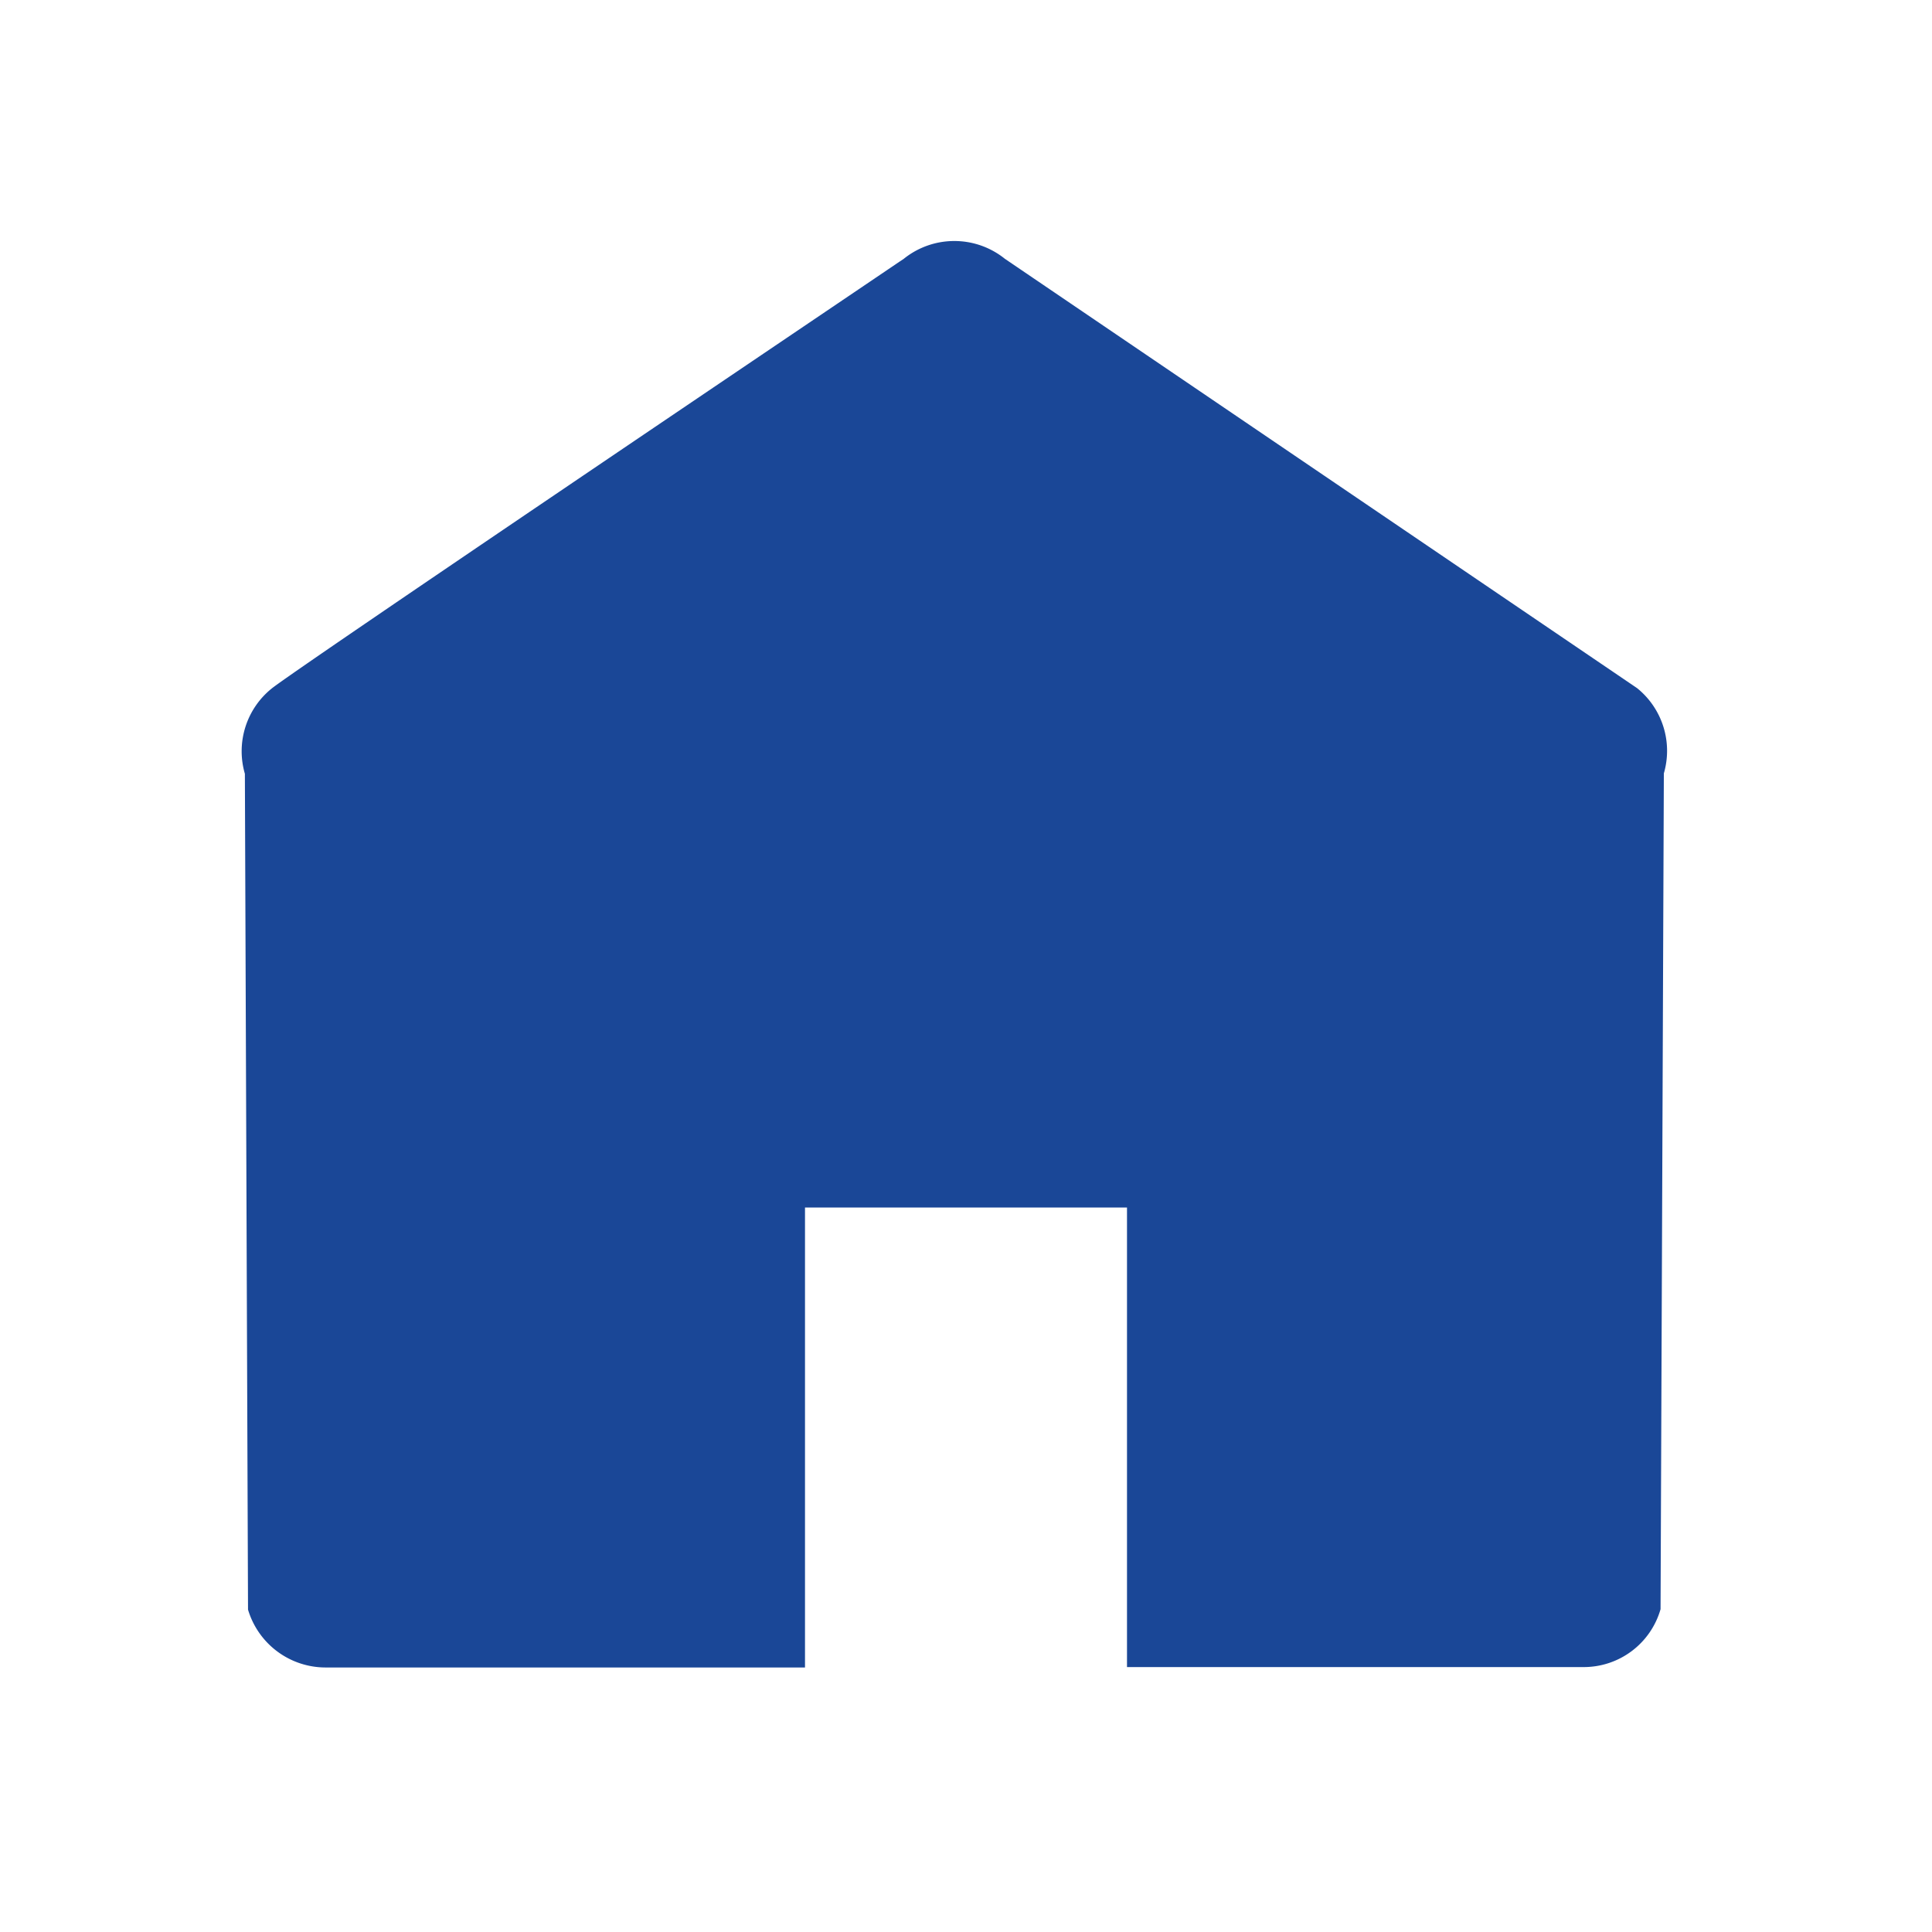 <svg xmlns="http://www.w3.org/2000/svg" width="24" height="24" viewBox="0 0 24 24">
  <g id="ic_home_active_" data-name="ic_home_active " transform="translate(13049 15643)">
    <rect id="Rectangle_3230" data-name="Rectangle 3230" width="24" height="24" transform="translate(-13049 -15643)" fill="none" opacity="0"/>
    <path id="Path_5037" data-name="Path 5037" d="M-6454,1537.72h-4l4,0V1532h-4v5.714h-5.959a1.006,1.006,0,0,1-.96-.719l-.039-10.383a1,1,0,0,1,.333-1.059c.281-.229,6.542-4.451,7.795-5.3l.057-.038a1,1,0,0,1,.628-.221,1,1,0,0,1,.628.221l7.853,5.333a1,1,0,0,1,.333,1.059l-.041,10.383a.992.992,0,0,1-.959.719H-6454Z" transform="translate(-6581 -17160)" fill="#1a4797"/>
  </g>
</svg>
